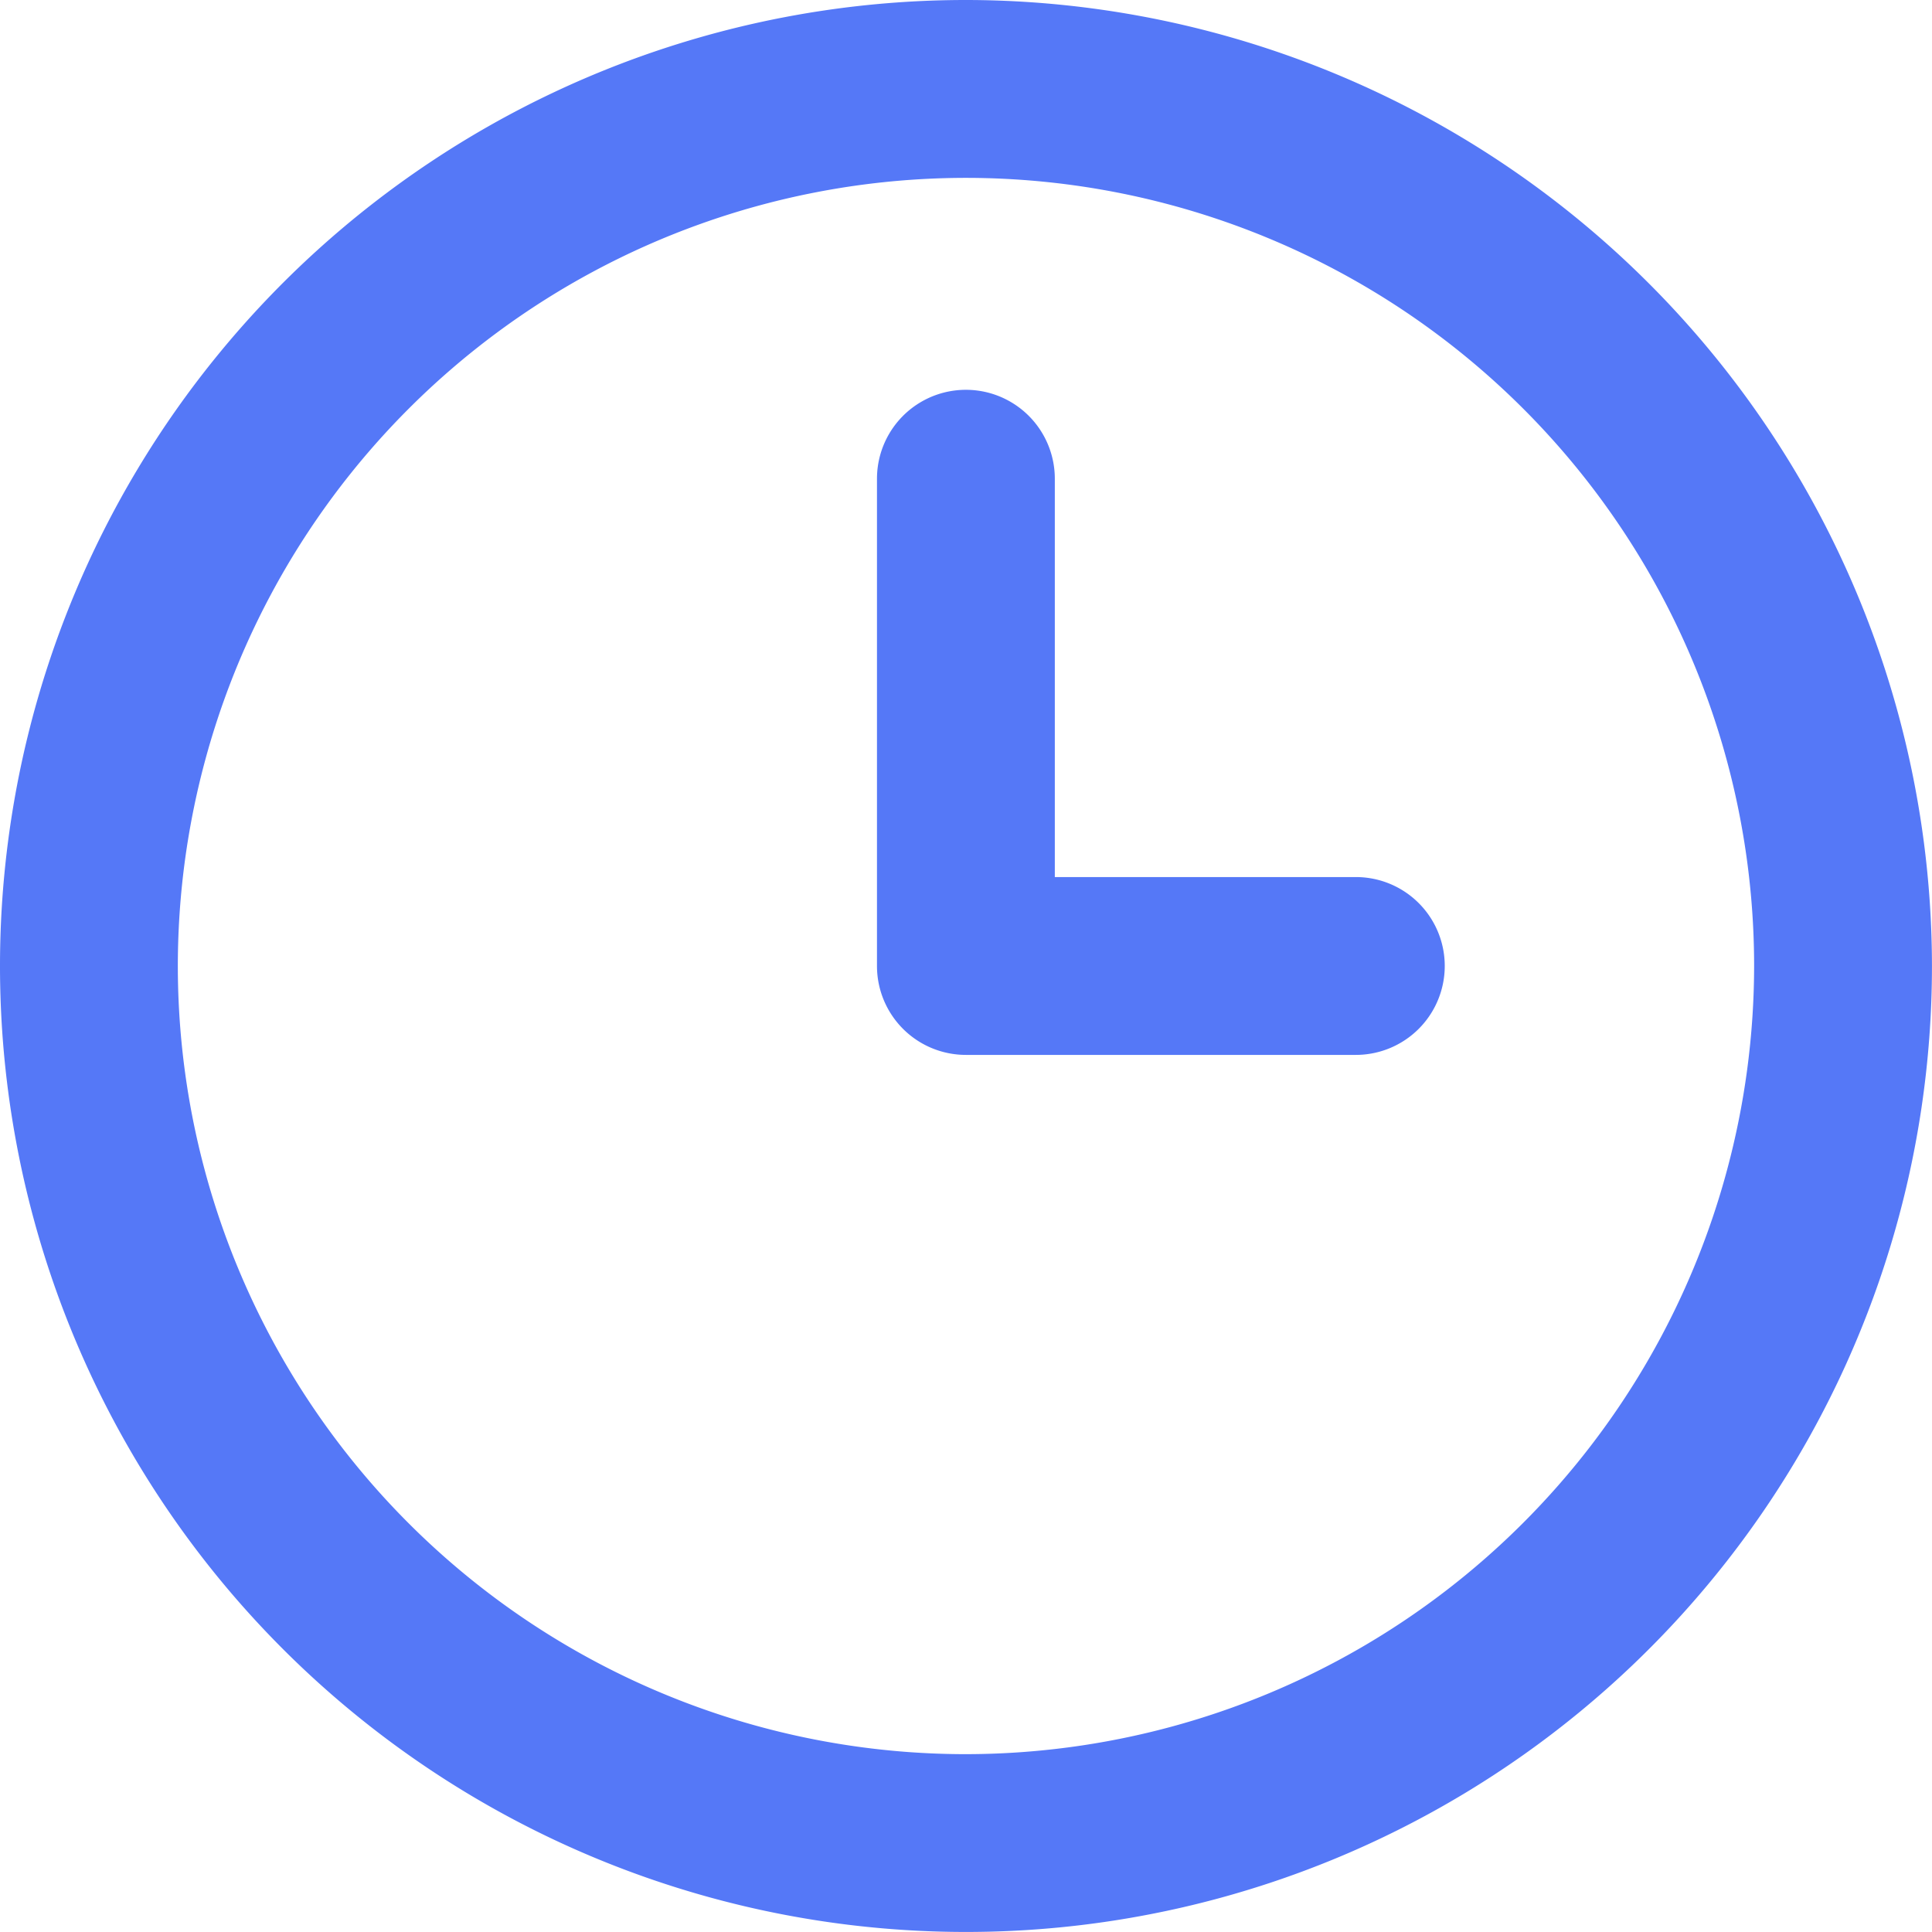 <svg xmlns="http://www.w3.org/2000/svg" width="48.061" height="48.061" viewBox="0 0 48.061 48.061">
  <path id="clock-Light_1_" d="M324.53,495.5a23.03,23.03,0,1,0,23.03,23.03A23.057,23.057,0,0,0,324.53,495.5Zm0,43.637a20.606,20.606,0,1,1,20.606-20.606A20.629,20.629,0,0,1,324.53,539.137ZM335.44,518.53a1.212,1.212,0,0,1-1.212,1.212h-9.7a1.212,1.212,0,0,1-1.212-1.212V506.409a1.212,1.212,0,0,1,2.424,0v10.909h8.485A1.211,1.211,0,0,1,335.44,518.53Z" transform="translate(-300.5 -494.5)" fill="#5578f7" stroke="#5578f7" stroke-width="2"/>
</svg>
